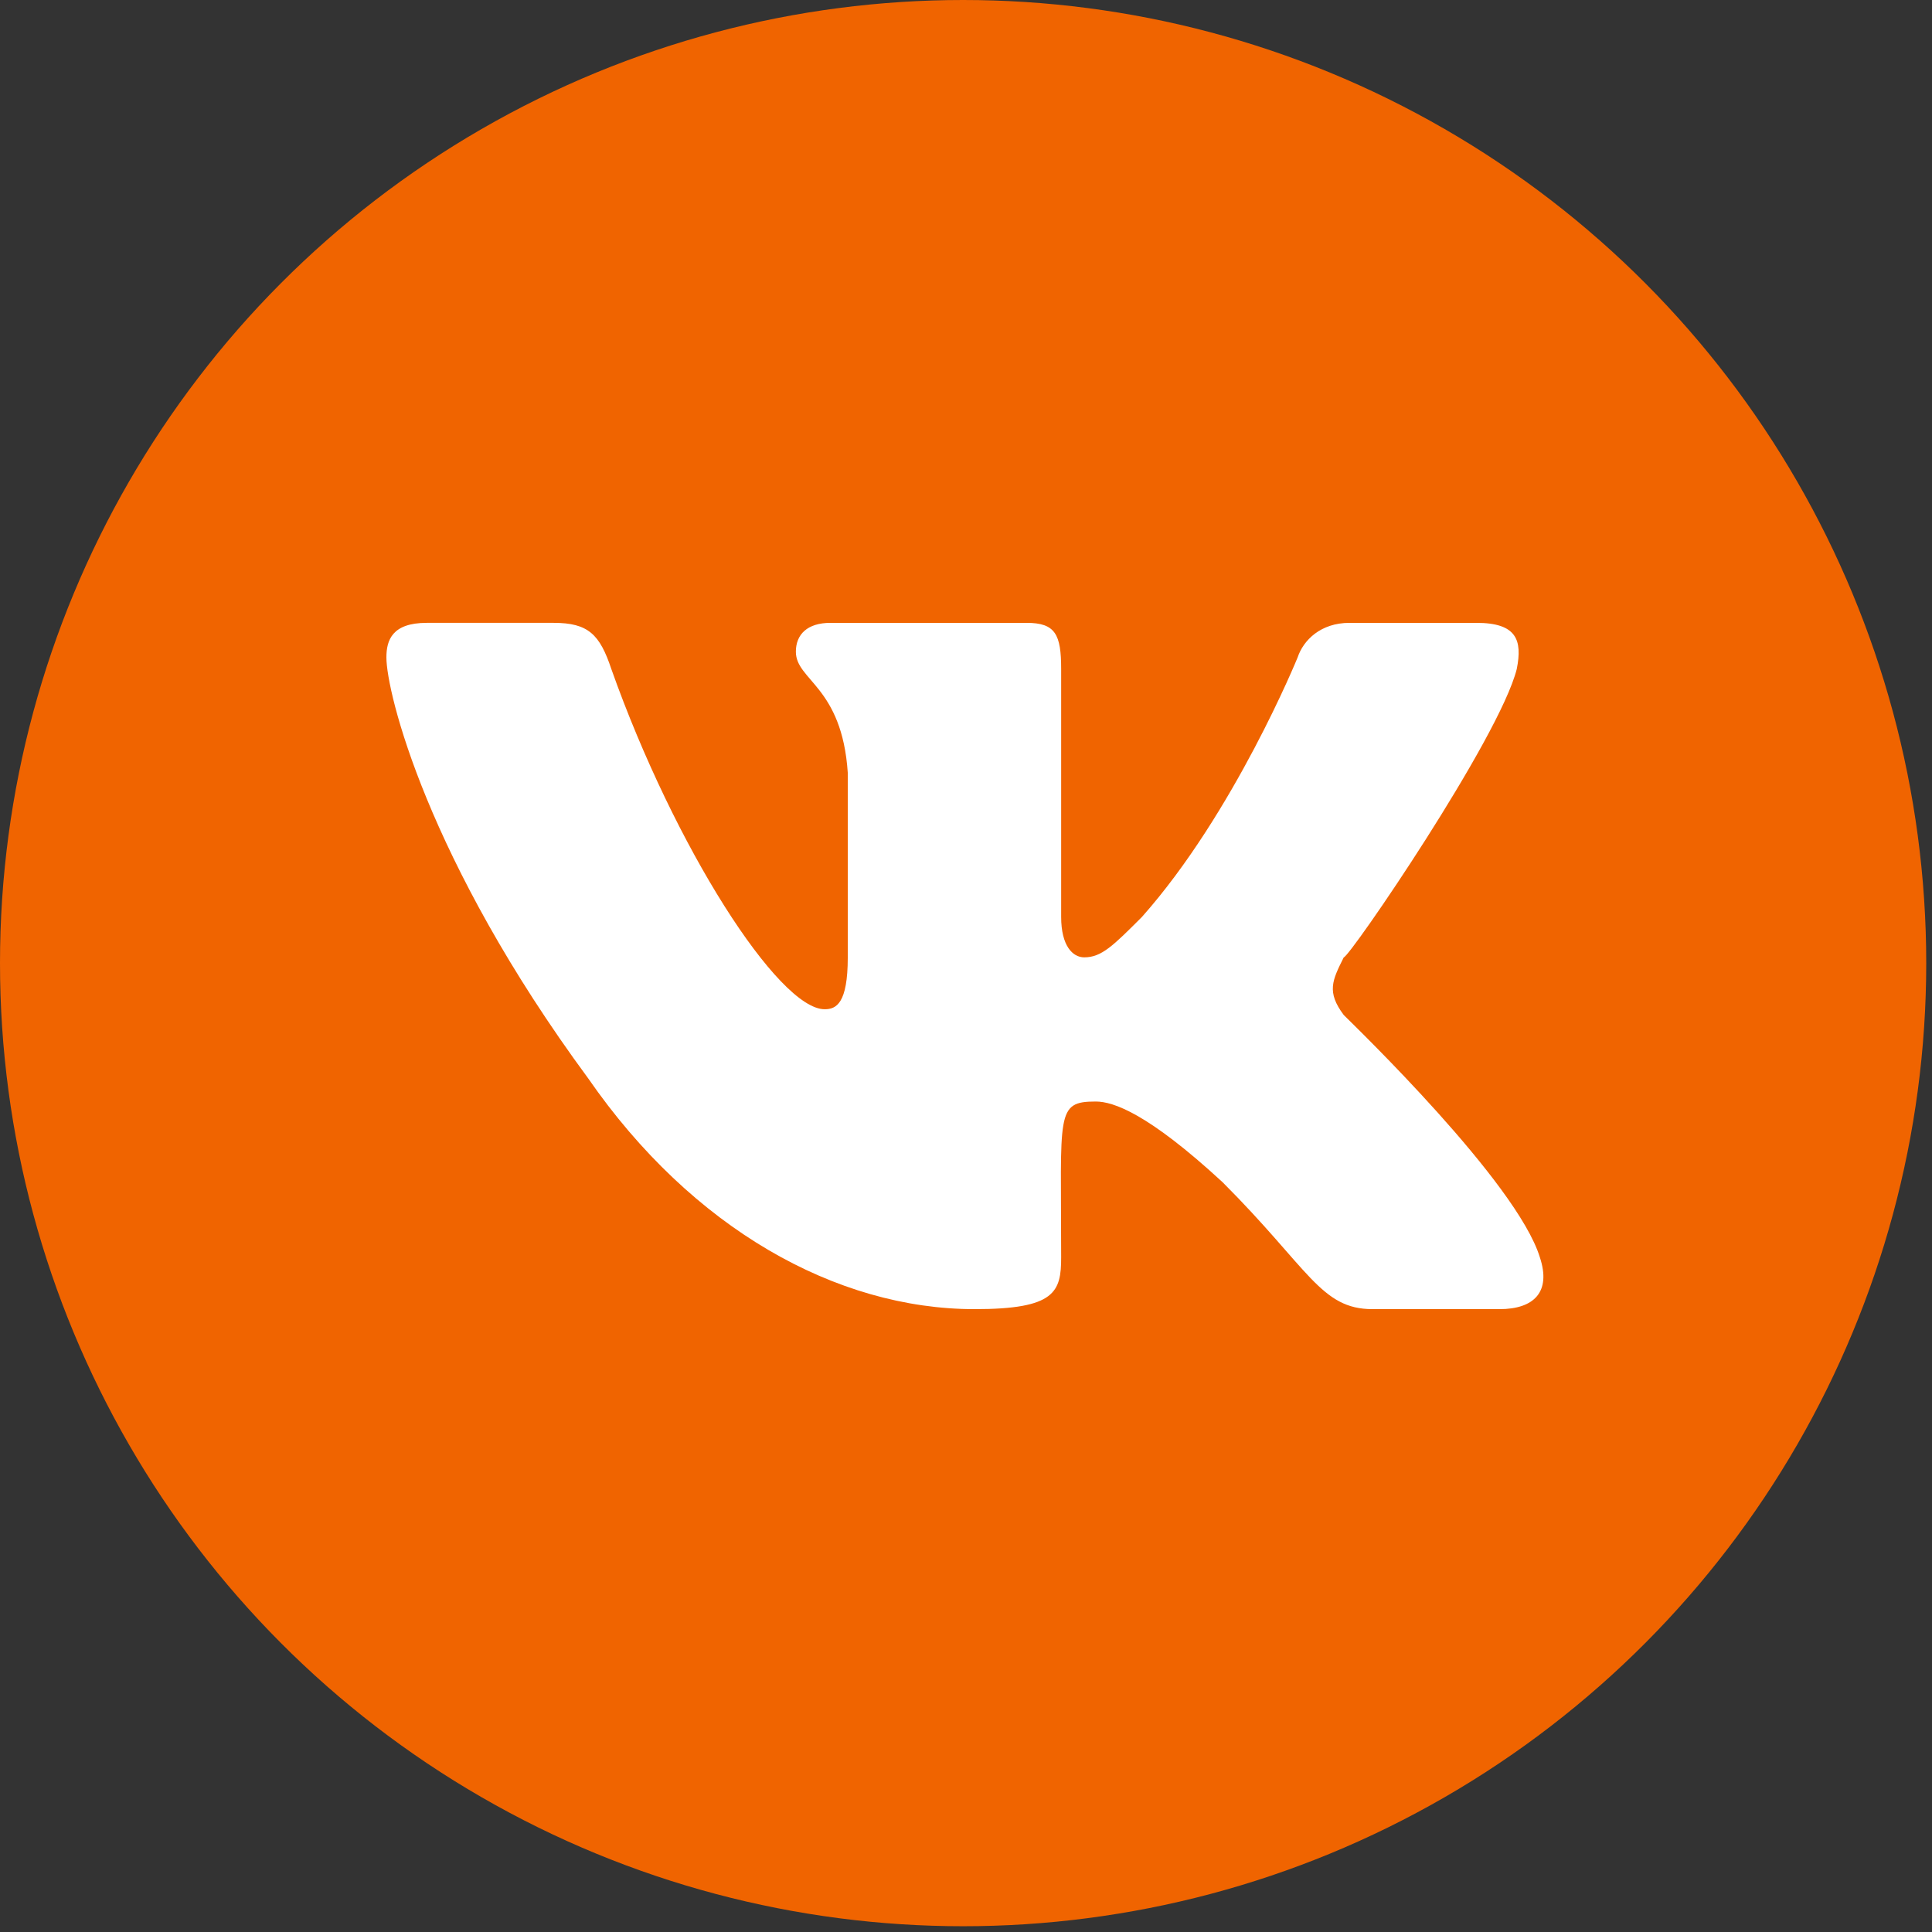 <?xml version="1.0" encoding="UTF-8"?> <!-- Creator: CorelDRAW 2020 (64-Bit) --> <svg xmlns="http://www.w3.org/2000/svg" xmlns:xlink="http://www.w3.org/1999/xlink" xmlns:xodm="http://www.corel.com/coreldraw/odm/2003" xml:space="preserve" width="50px" height="50px" style="shape-rendering:geometricPrecision; text-rendering:geometricPrecision; image-rendering:optimizeQuality; fill-rule:evenodd; clip-rule:evenodd" viewBox="0 0 3.35 3.35"><rect x="0" y="0" width="3.35" height="3.35" fill="#333333" stroke="none"/> <defs> <style type="text/css"> <![CDATA[ .fil0 {fill:#F06400} .fil1 {fill:white;fill-rule:nonzero} ]]> </style> </defs> <g id="Слой_x0020_1">  <g id="_1860242306384"> <circle class="fil0" cx="1.67" cy="1.67" r="1.67"></circle> <path class="fil1" d="M2.63 1.16c0.01,-0.05 0,-0.08 -0.07,-0.08l-0.22 0c-0.05,0 -0.08,0.03 -0.09,0.06 0,0 -0.11,0.27 -0.27,0.45 -0.05,0.05 -0.07,0.07 -0.1,0.07 -0.02,0 -0.04,-0.02 -0.04,-0.07l0 -0.43c0,-0.06 -0.01,-0.08 -0.06,-0.08l-0.34 0c-0.04,0 -0.06,0.02 -0.06,0.05 0,0.05 0.08,0.06 0.09,0.21l0 0.32c0,0.08 -0.02,0.09 -0.04,0.09 -0.08,0 -0.26,-0.28 -0.37,-0.59 -0.02,-0.06 -0.04,-0.08 -0.1,-0.08l-0.22 0c-0.06,0 -0.07,0.03 -0.07,0.06 0,0.06 0.07,0.35 0.35,0.73 0.18,0.26 0.43,0.4 0.67,0.4 0.14,0 0.15,-0.03 0.15,-0.09 0,-0.25 -0.01,-0.27 0.06,-0.27 0.03,0 0.09,0.02 0.22,0.14 0.15,0.15 0.17,0.22 0.26,0.22l0.22 0c0.06,0 0.09,-0.03 0.07,-0.09 -0.04,-0.13 -0.32,-0.4 -0.34,-0.42 -0.03,-0.04 -0.02,-0.06 0,-0.1 0.01,0 0.27,-0.38 0.3,-0.5z"></path> </g> </g> </svg> 